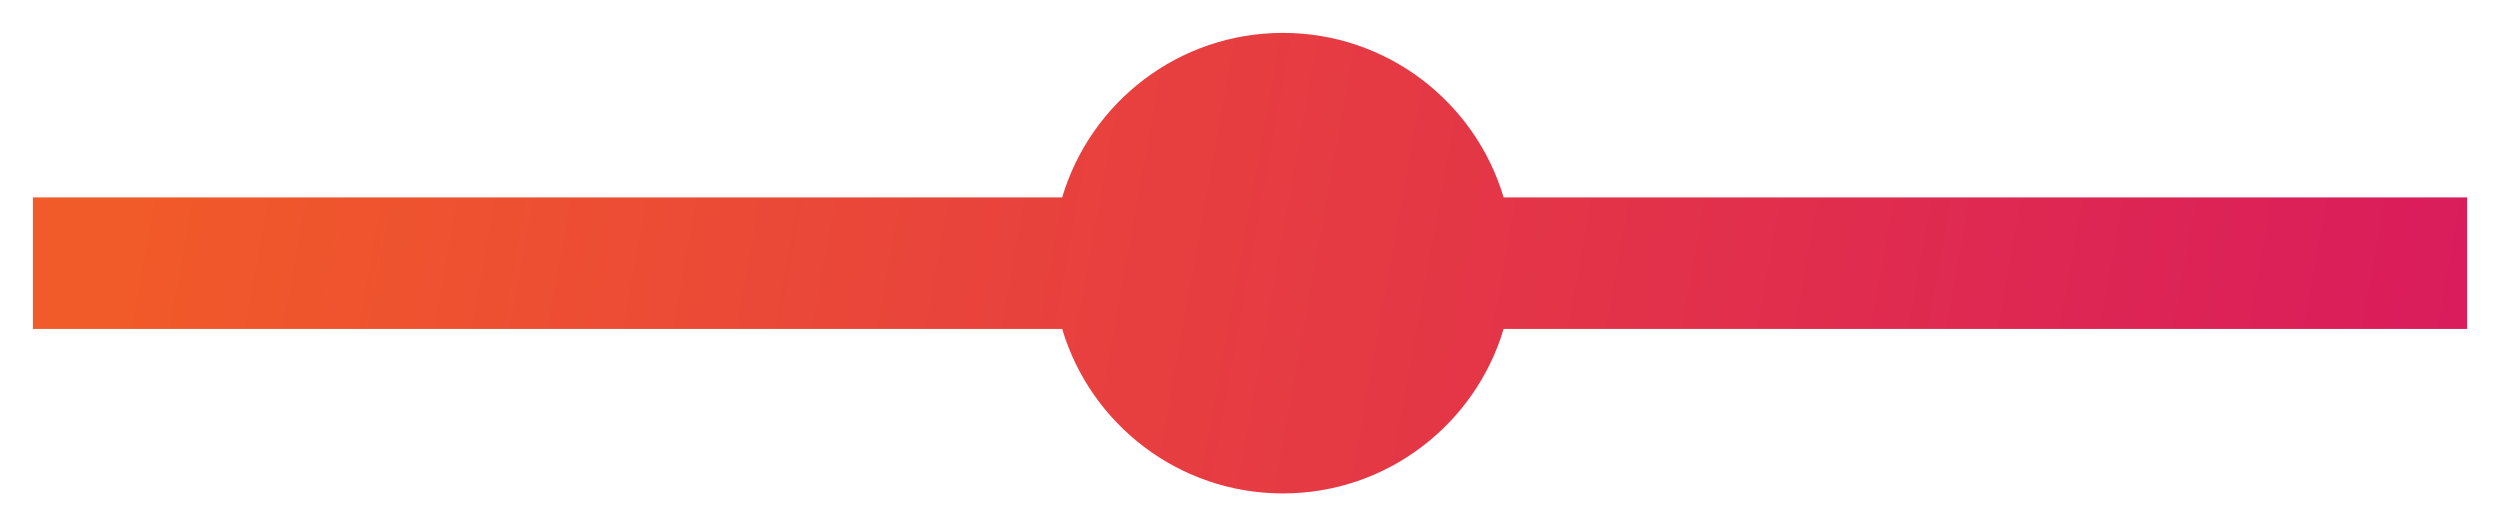 <svg xmlns="http://www.w3.org/2000/svg" width="76" height="16" viewBox="0 0 76 16">
    <defs>
        <linearGradient id="prefix__a" x1="3.683%" x2="100.12%" y1="48.414%" y2="51.716%">
            <stop offset="0%" stop-color="#F15A29"/>
            <stop offset="100%" stop-color="#DA1C5C"/>
        </linearGradient>
    </defs>
    <path fill="url(#prefix__a)" fill-rule="evenodd" d="M38.5.5c3.171 0 5.85 2.108 6.71 5H74.5v4H45.21c-.861 2.892-3.54 5-6.71 5s-5.849-2.108-6.71-5H.5v-4h31.29c.86-2.892 3.539-5 6.71-5z" transform="translate(.5 .5)"/>
</svg>
